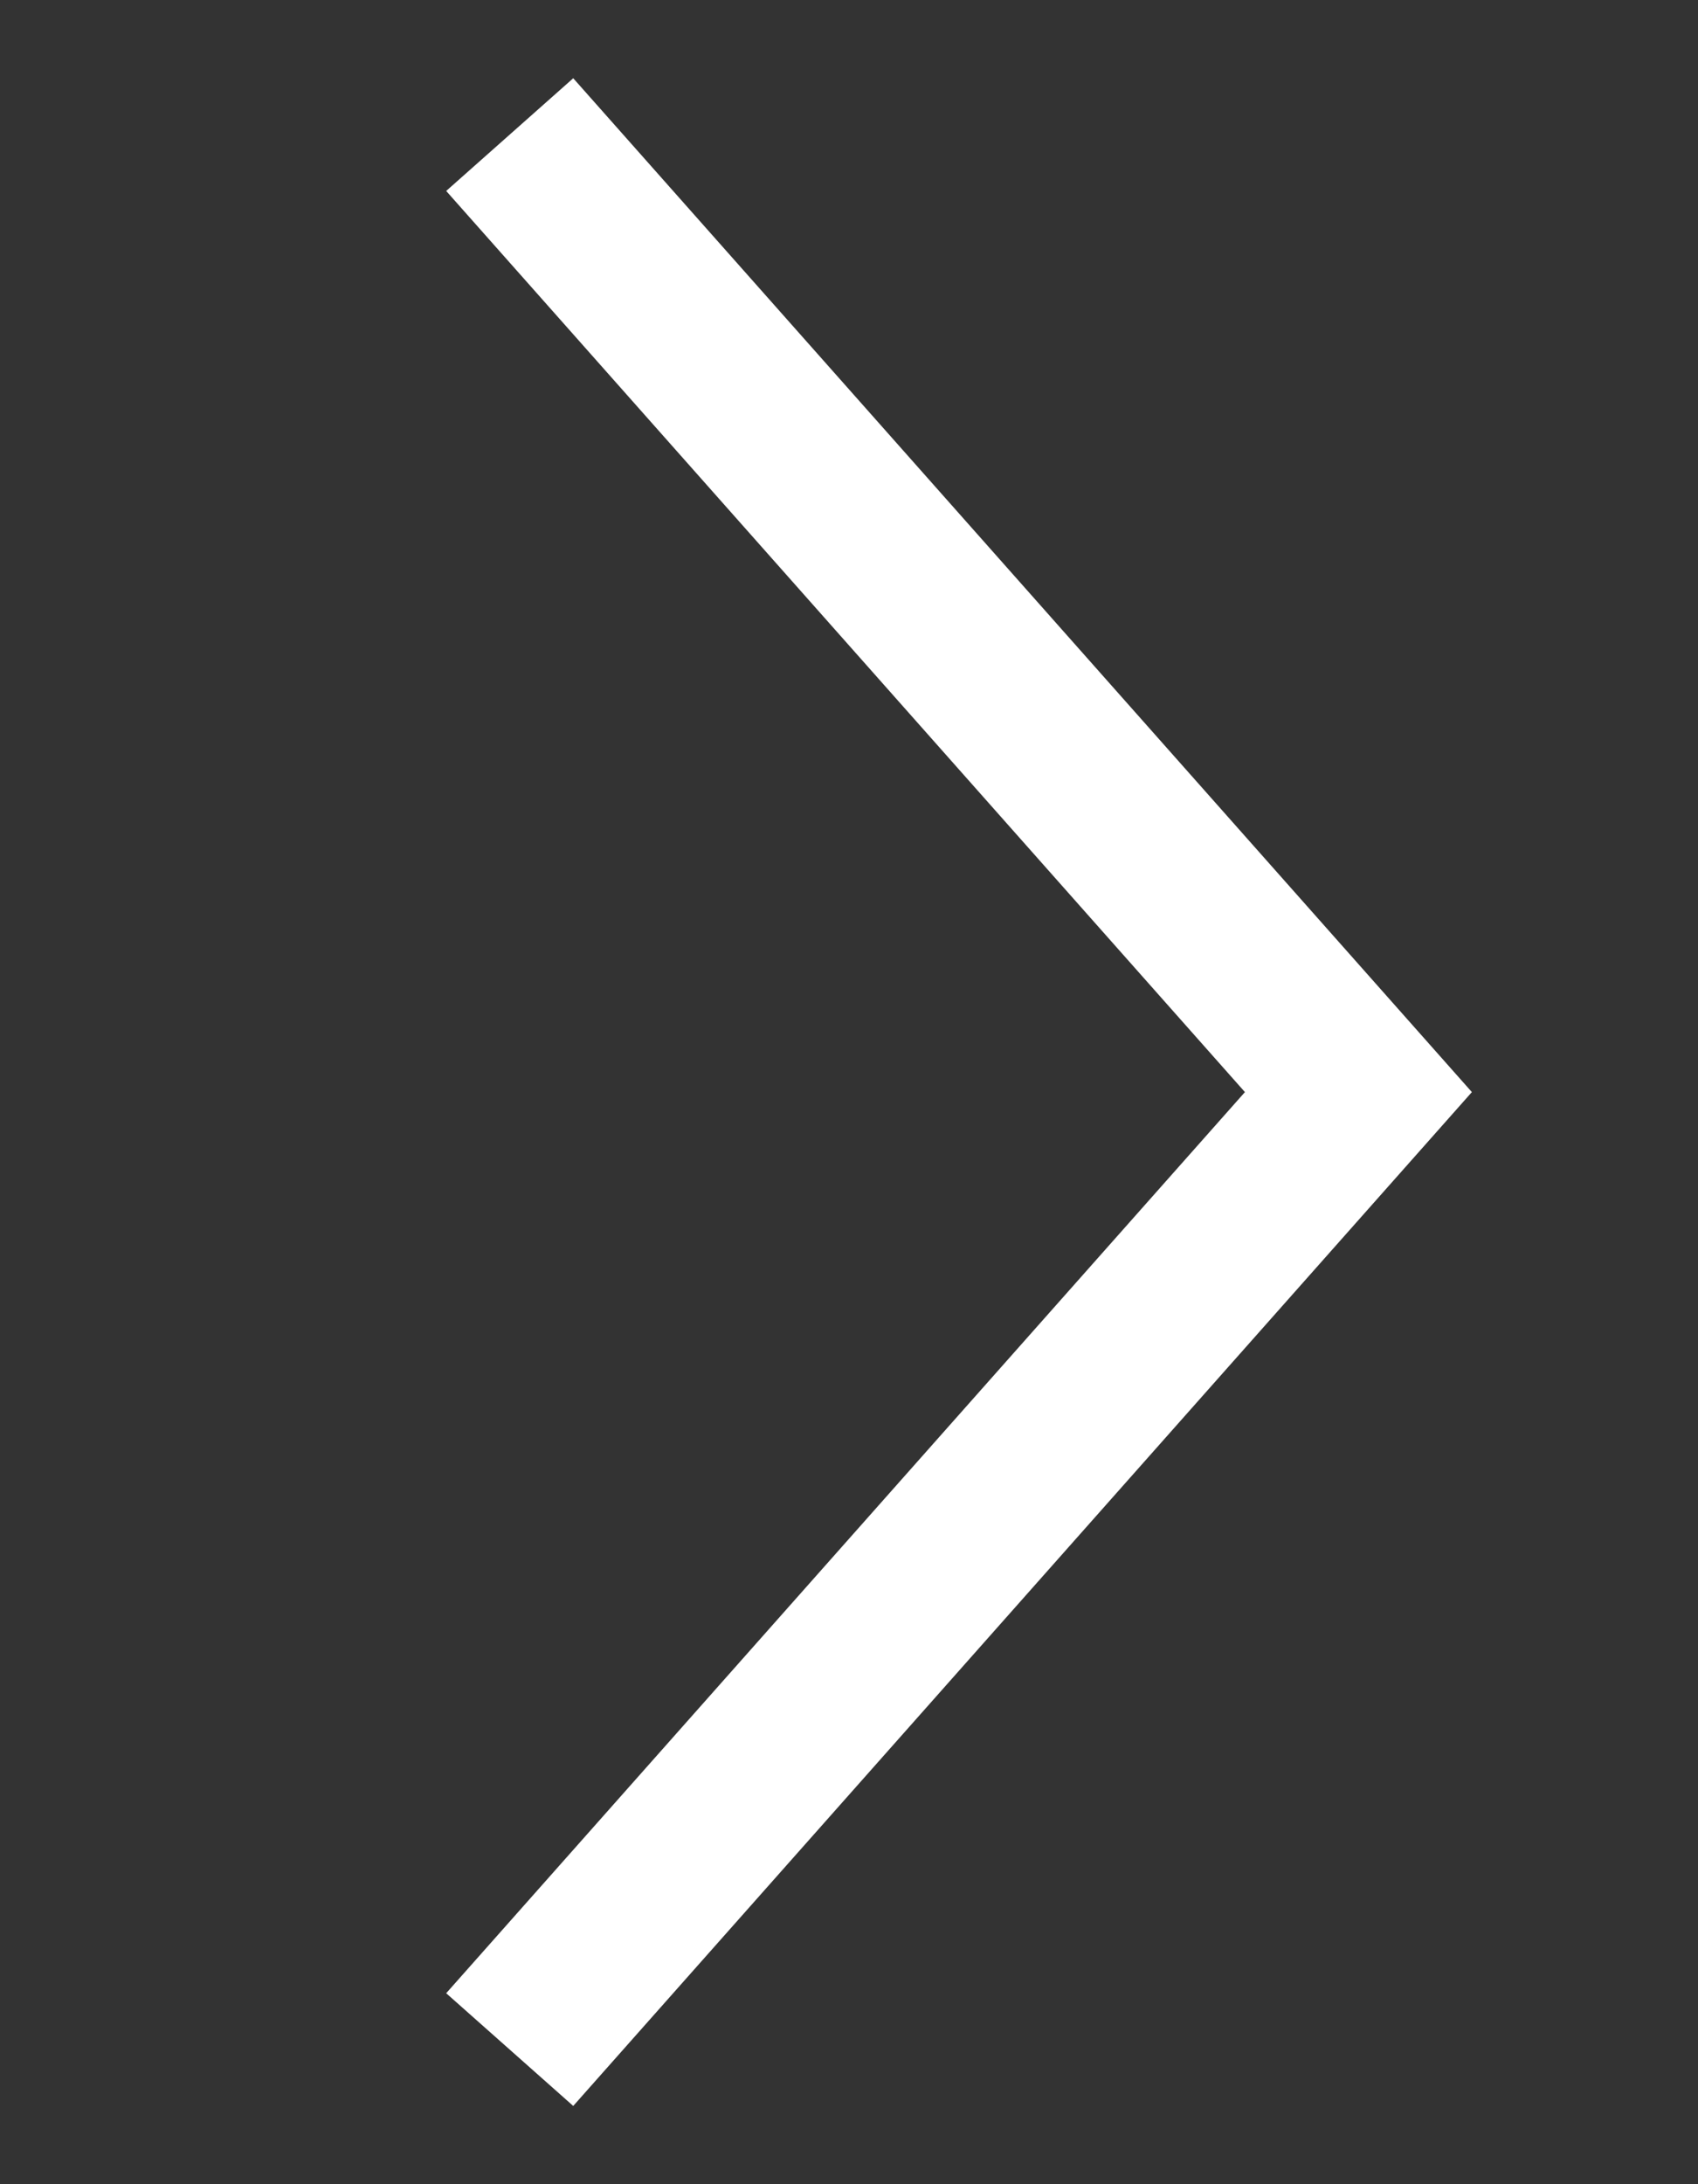 <svg width="14" height="18" viewBox="0 0 14 18" fill="none" xmlns="http://www.w3.org/2000/svg">
<rect x="0" y="0" width="14" height="18" fill="#333333" stroke="none"/>
<g id="teenyicons:down-outline" clip-path="url(#clip0_24_24494)">
<path id="Vector" d="M4.667 1.633L11.2 9L4.667 16.367" stroke="white" stroke-width="1.4" stroke-linecap="square"/>
</g>
<defs>
<clipPath id="clip0_24_24494">
<rect width="17" height="14" fill="white" transform="matrix(0 -1 1 0 0 17.5)"/>
</clipPath>
</defs>
</svg>
